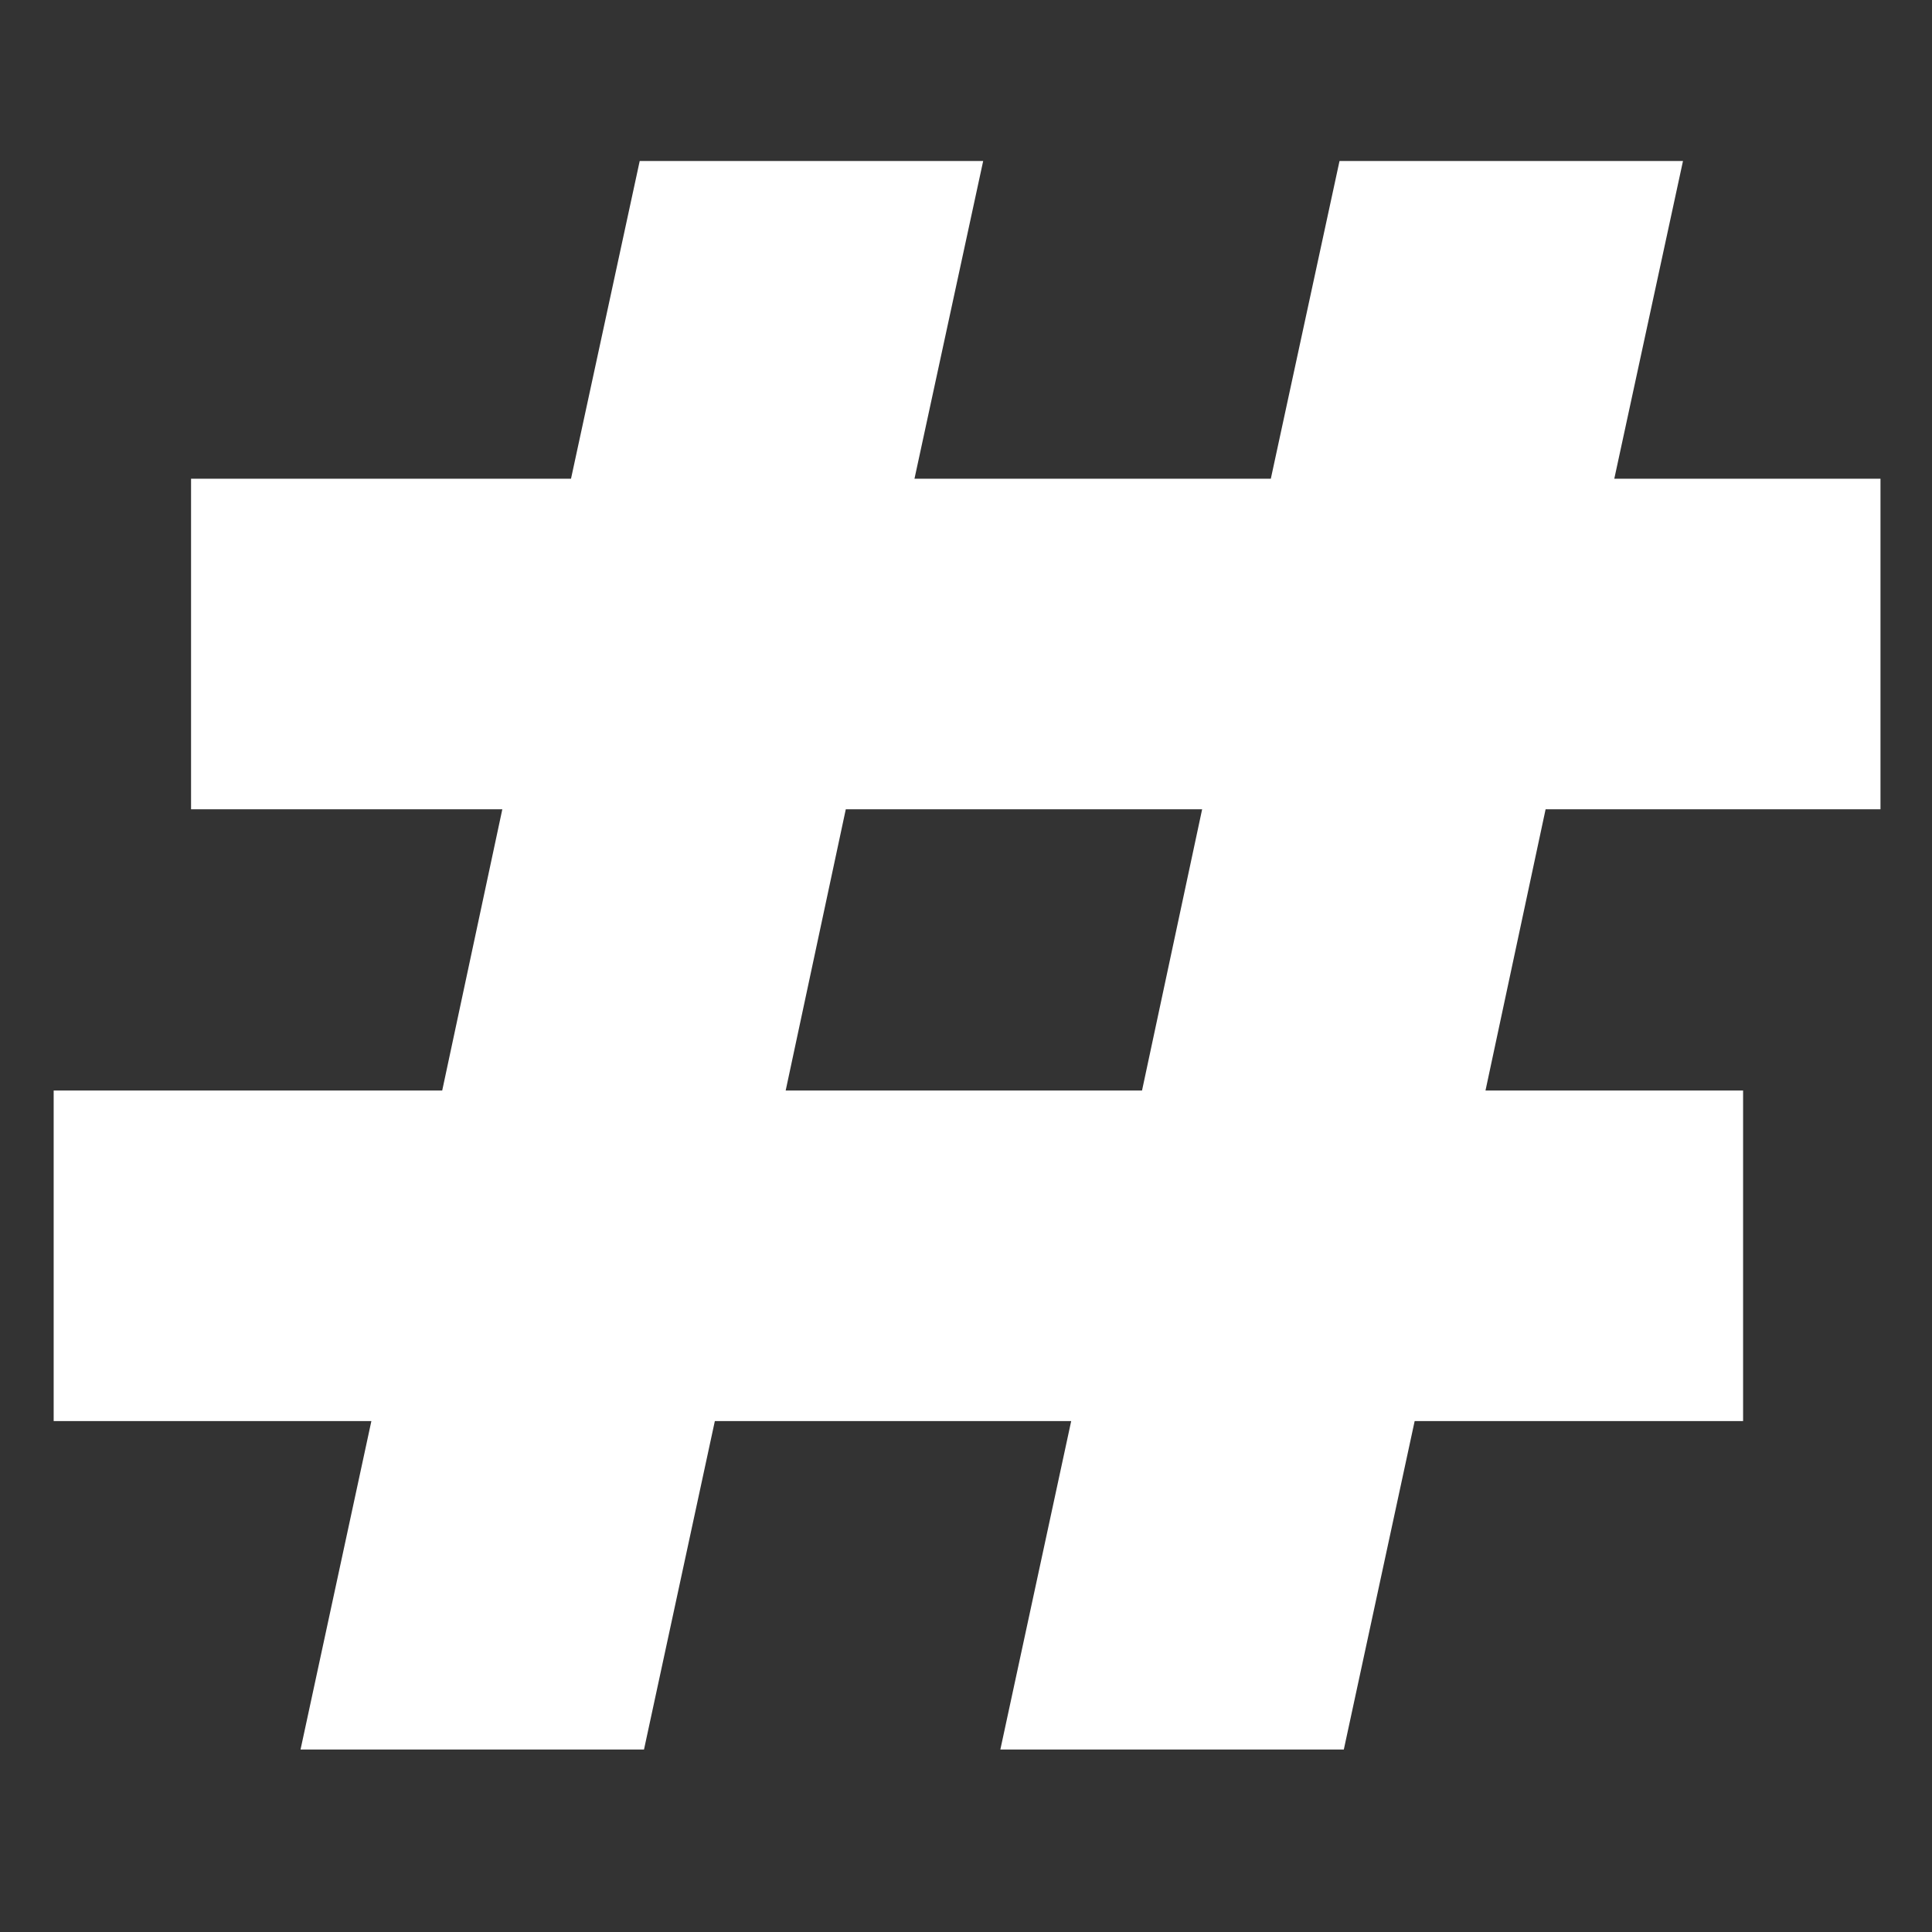 <svg id="tag_icon" xmlns="http://www.w3.org/2000/svg" width="36" height="36" viewBox="0 0 36 36">
  <rect x="0" y="0" width="36" height="36" fill="#333333" stroke="none"/>
  <path id="패스_264" d="M28.6-17.52l-1.12,5.24h4.8v6.16H26.16L24.84,0h-6.4l1.32-6.12H13.12L11.8,0H5.4L6.72-6.12H.8v-6.16H8.04l1.12-5.24H3.36v-6.16h7.08l1.28-5.92h6.4l-1.28,5.92h6.64l1.28-5.92h6.4l-1.28,5.92h4.96v6.16Zm-6.4,0H15.56l-1.12,5.24h6.64Z" transform="translate(0.2 32.6)" fill="#fff"/>
  <rect id="사각형_249" width="36" height="36" fill="none" opacity="0.5"/>
</svg>
